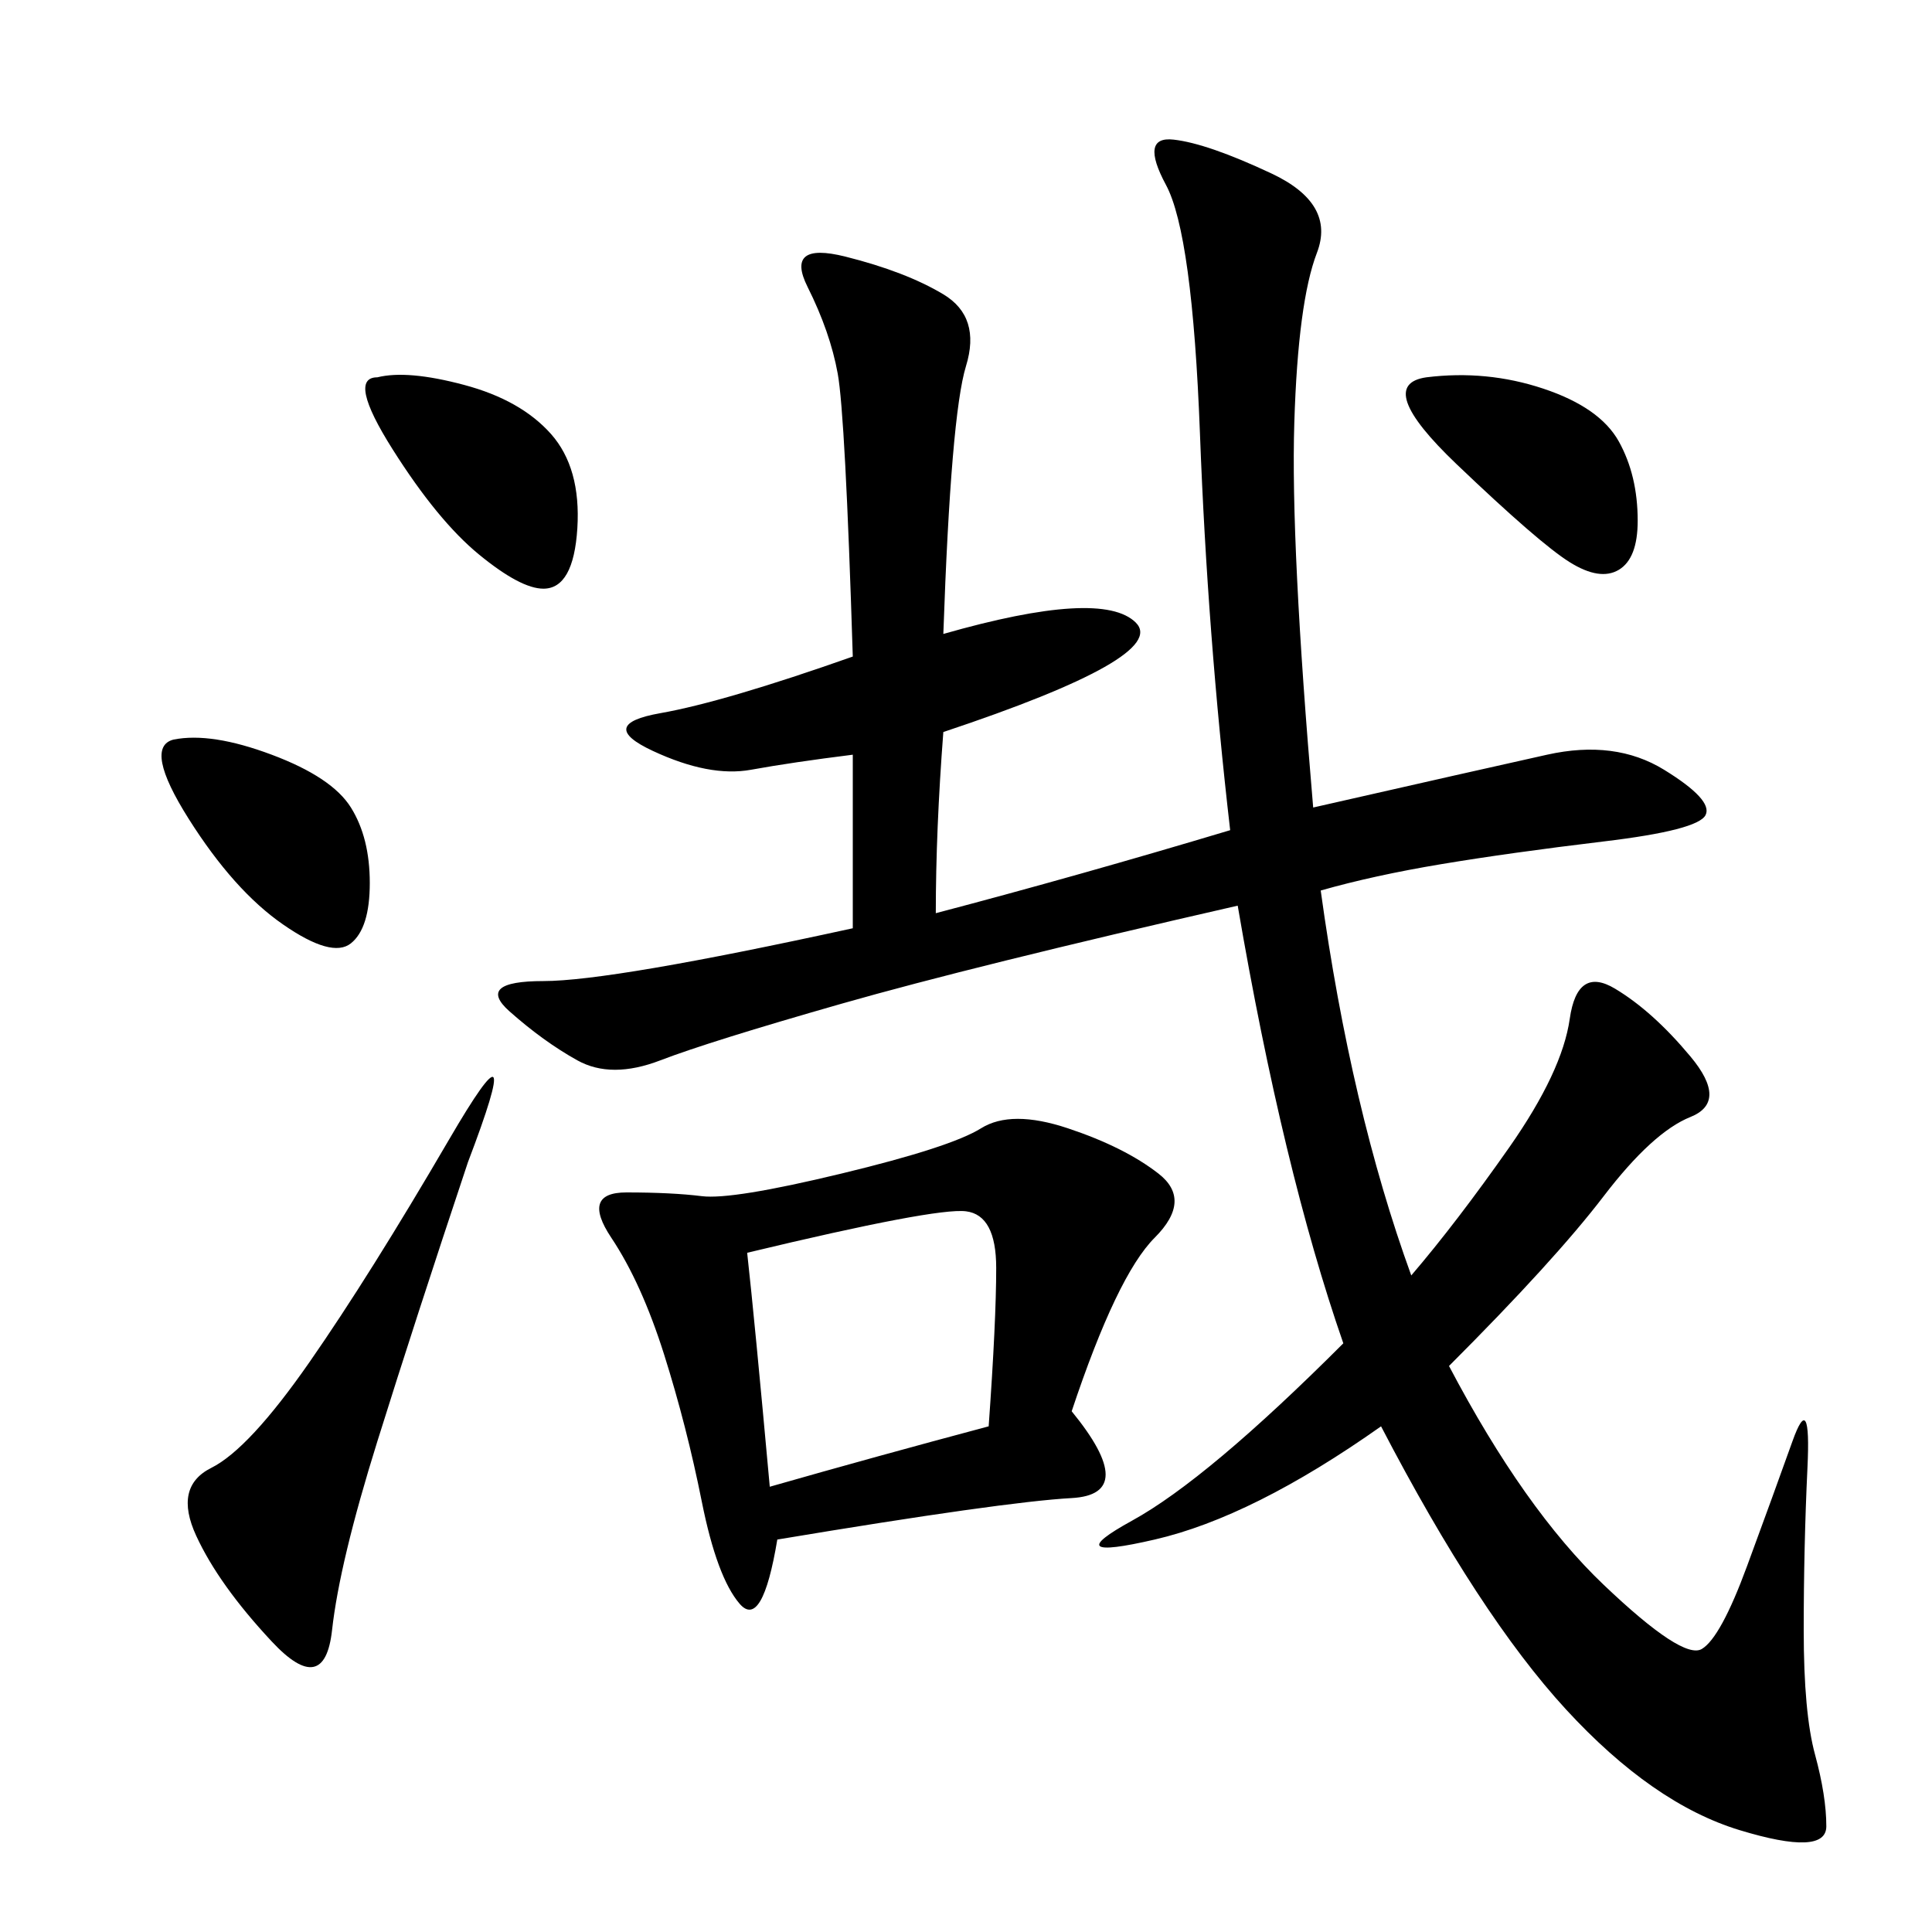 <svg xmlns="http://www.w3.org/2000/svg" xmlns:xlink="http://www.w3.org/1999/xlink" width="300" height="300"><path d="M203.91 125.39Q229.69 119.53 240.23 117.19Q250.78 114.84 258.40 119.53Q266.02 124.22 264.84 126.56Q263.67 128.91 249.02 130.66Q234.38 132.42 223.83 134.18Q213.28 135.94 205.08 138.28L205.08 138.28Q209.77 172.27 219.14 198.05L219.14 198.05Q226.17 189.84 234.38 178.13Q242.58 166.41 243.75 158.20Q244.92 150 250.78 153.52Q256.64 157.03 262.50 164.06Q268.36 171.09 262.50 173.44Q256.64 175.78 249.02 185.74Q241.41 195.70 225 212.11L225 212.11Q236.72 234.38 249.02 246.09Q261.33 257.81 264.26 256.05Q267.19 254.30 271.29 243.16Q275.39 232.03 278.32 223.83Q281.25 215.63 280.66 227.93Q280.08 240.23 280.08 253.13L280.08 253.13Q280.08 266.02 281.84 272.46Q283.59 278.91 283.59 283.59L283.59 283.59Q283.59 288.28 270.12 284.18Q256.64 280.08 243.16 265.43Q229.69 250.78 214.45 221.48L214.45 221.48Q194.53 235.55 179.30 239.06Q164.06 242.58 175.78 236.13Q187.50 229.69 208.59 208.59L208.59 208.59Q199.22 181.64 192.19 140.63L192.19 140.63Q151.17 150 130.66 155.86Q110.16 161.72 102.54 164.65Q94.92 167.58 89.65 164.65Q84.38 161.72 79.10 157.03Q73.83 152.34 84.38 152.34L84.38 152.34Q94.92 152.34 132.42 144.14L132.42 144.14L132.42 117.19Q123.05 118.36 116.60 119.53Q110.16 120.70 101.37 116.60Q92.58 112.50 102.54 110.74Q112.50 108.98 132.42 101.95L132.42 101.95Q131.25 64.45 130.08 58.01Q128.91 51.56 125.39 44.53Q121.88 37.50 131.25 39.84Q140.63 42.19 146.48 45.70Q152.34 49.22 150 56.84Q147.66 64.45 146.48 98.44L146.48 98.44Q171.09 91.41 176.37 96.68Q181.64 101.95 146.48 113.67L146.48 113.67Q145.31 128.91 145.31 141.80L145.31 141.80Q167.58 135.94 191.02 128.91L191.02 128.91Q187.50 98.44 186.33 67.38Q185.16 36.33 181.05 28.71Q176.95 21.09 182.23 21.68Q187.50 22.27 197.46 26.95Q207.42 31.64 204.49 39.26Q201.56 46.88 200.98 65.63Q200.39 84.38 203.91 125.39L203.91 125.39ZM166.41 219.14Q176.95 232.03 166.41 232.62Q155.86 233.20 120.70 239.06L120.70 239.06Q118.36 253.13 114.84 249.02Q111.33 244.92 108.98 233.20Q106.64 221.48 103.13 210.35Q99.61 199.22 94.92 192.19Q90.23 185.16 97.27 185.16L97.27 185.16Q104.30 185.16 108.98 185.74Q113.67 186.33 130.66 182.23Q147.66 178.13 152.34 175.20Q157.03 172.27 165.82 175.20Q174.61 178.13 179.88 182.23Q185.16 186.33 179.30 192.19Q173.44 198.05 166.41 219.14L166.41 219.14ZM116.02 194.53Q117.19 205.08 119.53 230.86L119.53 230.86Q135.94 226.17 153.52 221.48L153.52 221.48Q154.69 205.08 154.69 196.88L154.69 196.88Q154.69 188.67 150 188.09Q145.31 187.50 116.02 194.53L116.02 194.53ZM72.66 180.47Q64.45 205.08 58.59 223.83Q52.73 242.58 51.56 253.13Q50.39 263.67 42.19 254.88Q33.98 246.09 30.47 238.48Q26.95 230.86 32.81 227.93Q38.67 225 48.05 211.52Q57.42 198.05 69.73 176.95Q82.03 155.86 72.66 180.47L72.66 180.47ZM58.59 58.59Q63.28 57.42 72.07 59.77Q80.86 62.11 85.55 67.38Q90.23 72.66 89.65 82.03Q89.06 91.41 84.38 91.41L84.38 91.41Q80.86 91.41 74.41 86.13Q67.97 80.86 60.94 69.73Q53.91 58.59 58.59 58.59L58.59 58.59ZM221.48 58.59Q230.86 57.42 239.65 60.35Q248.44 63.28 251.37 68.55Q254.30 73.83 254.30 80.86L254.30 80.86Q254.30 86.72 251.37 88.48Q248.44 90.23 243.75 87.30Q239.06 84.38 226.17 72.07Q213.28 59.77 221.48 58.59L221.48 58.59ZM26.95 114.84Q32.81 113.67 42.19 117.19Q51.56 120.70 54.49 125.39Q57.42 130.08 57.42 137.11L57.42 137.11Q57.42 144.14 54.49 146.48Q51.56 148.83 43.95 143.55Q36.33 138.28 29.30 127.15Q22.27 116.02 26.95 114.84L26.95 114.84Z"/></svg>